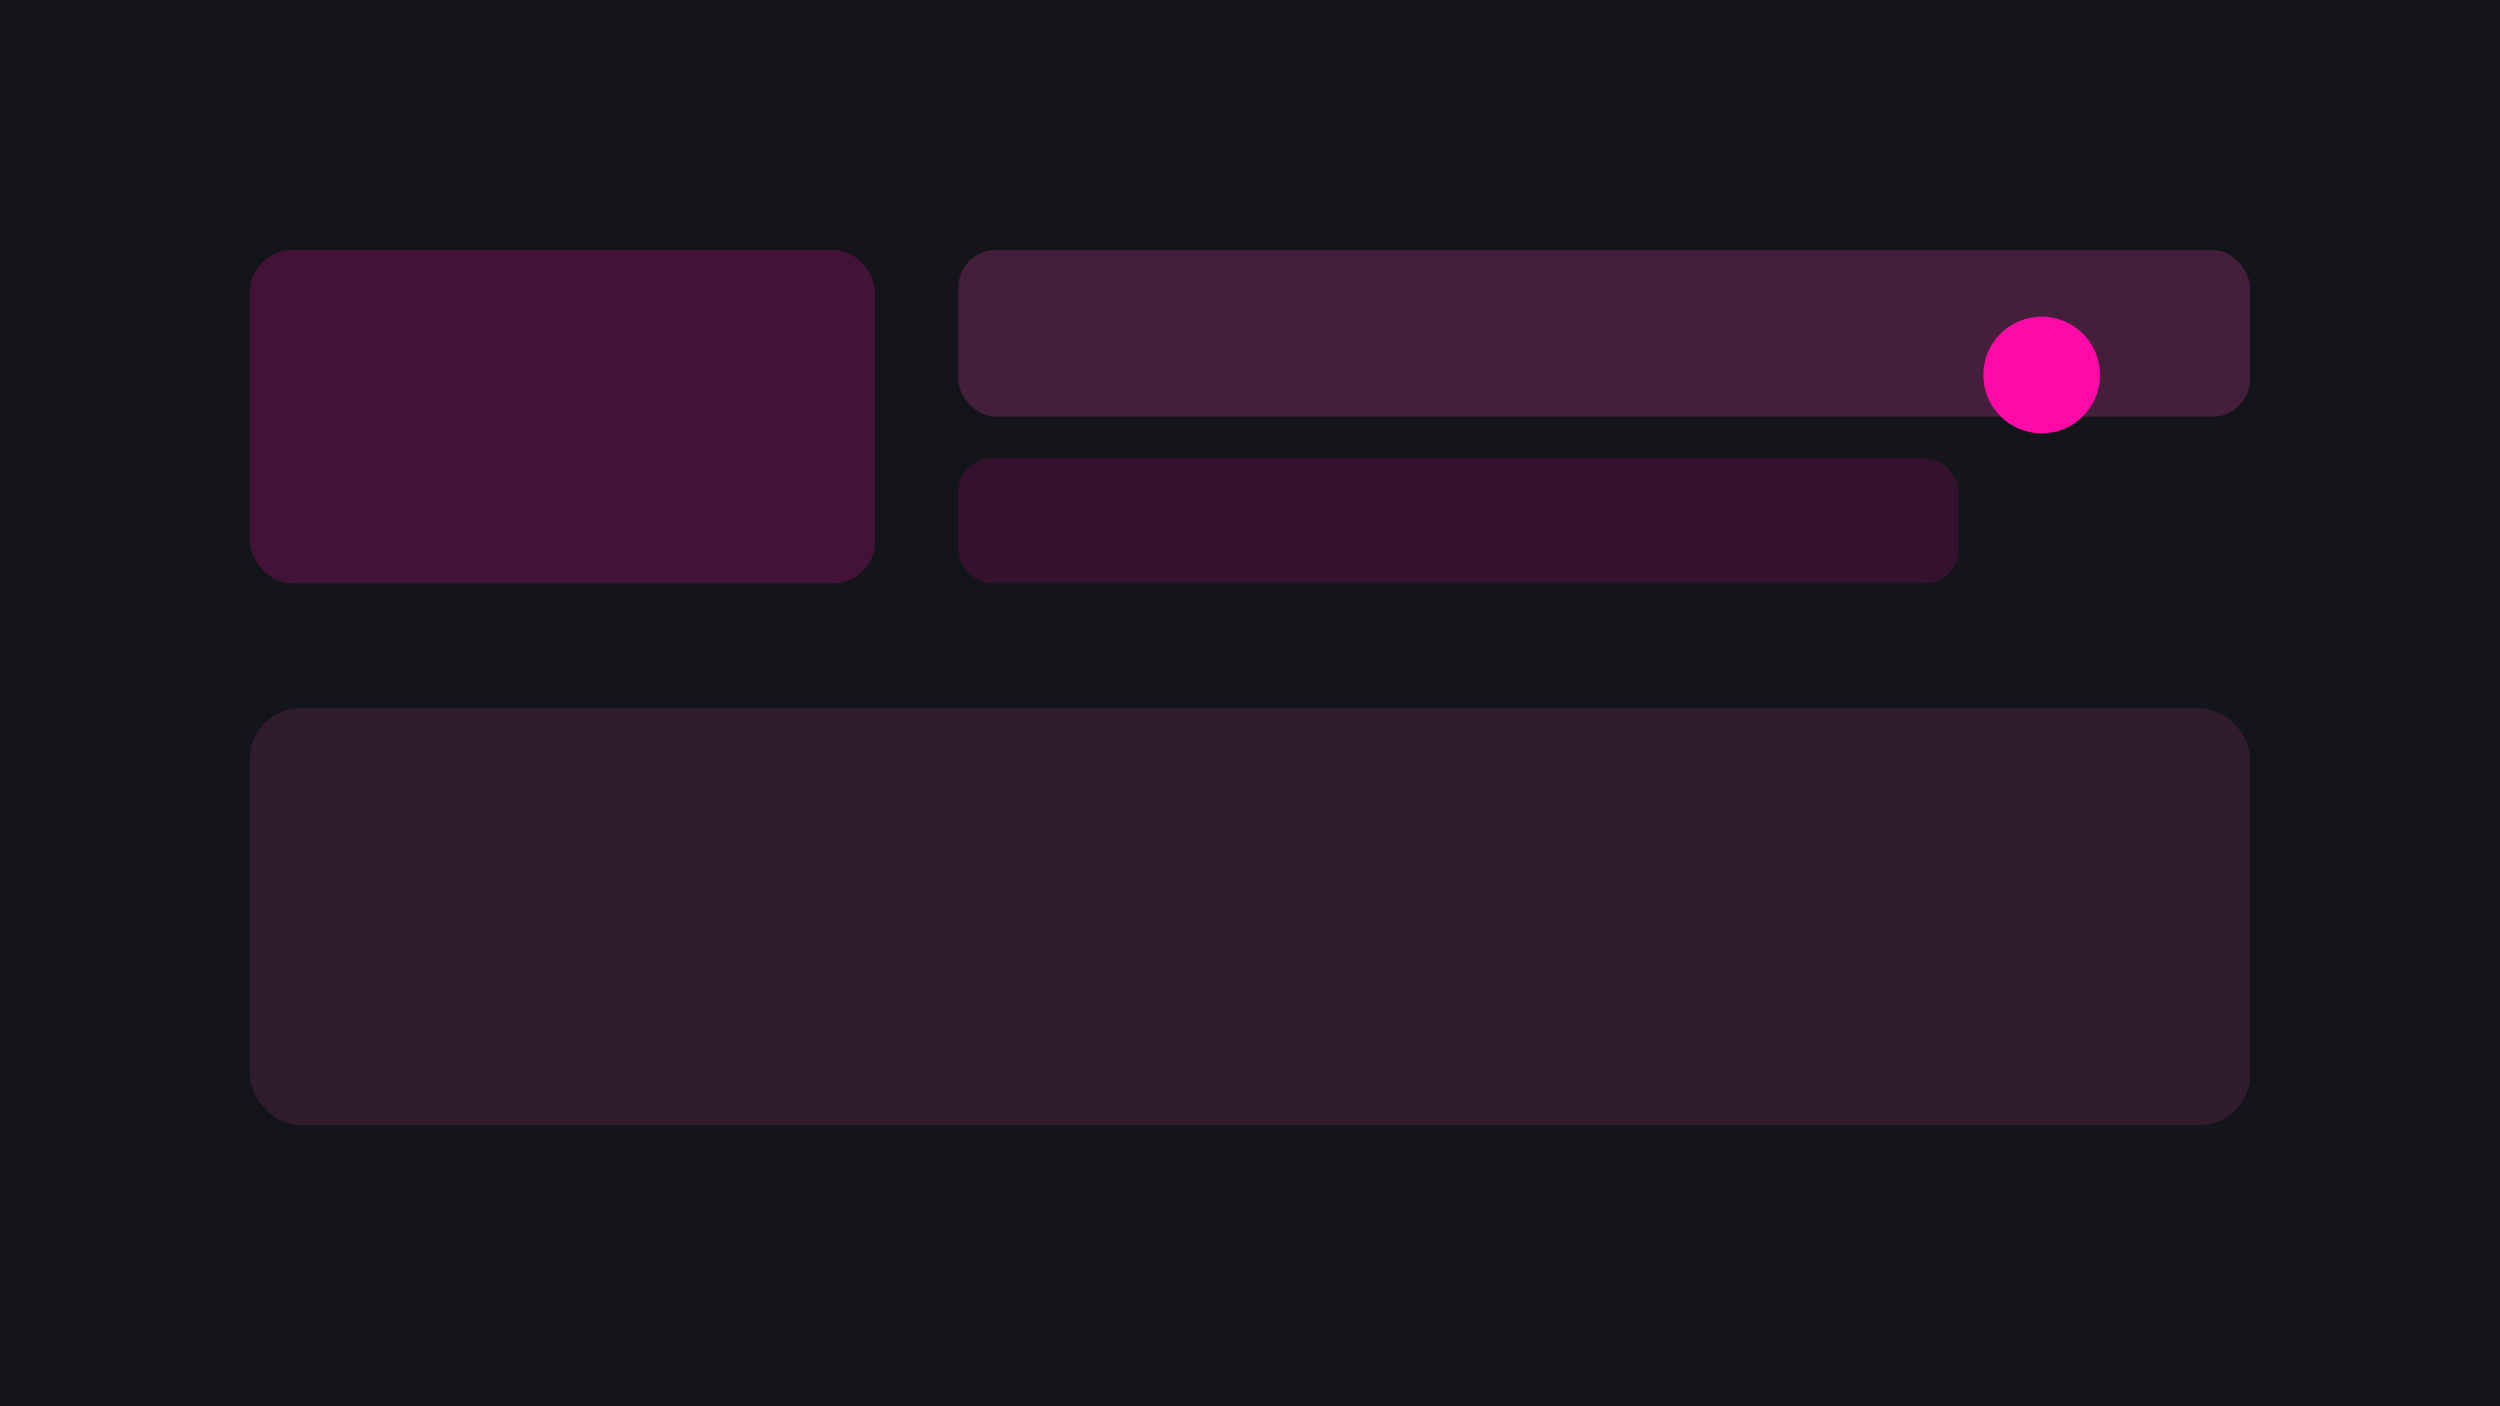 
              <svg xmlns="http://www.w3.org/2000/svg" viewBox="0 0 1200 675">
                <rect width="1200" height="675" fill="#14141B"/>
                <rect x="120" y="120" width="300" height="160" rx="20" fill="#FF0AA8" opacity=".2"/>
                <rect x="460" y="120" width="620" height="80" rx="18" fill="#FF4EC2" opacity=".2"/>
                <rect x="460" y="220" width="480" height="60" rx="16" fill="#FF0AA8" opacity=".14"/>
                <rect x="120" y="340" width="960" height="200" rx="24" fill="#FF4EC2" opacity=".12"/>
                <circle cx="980" cy="180" r="28" fill="#FF0AA8"/>
              </svg>